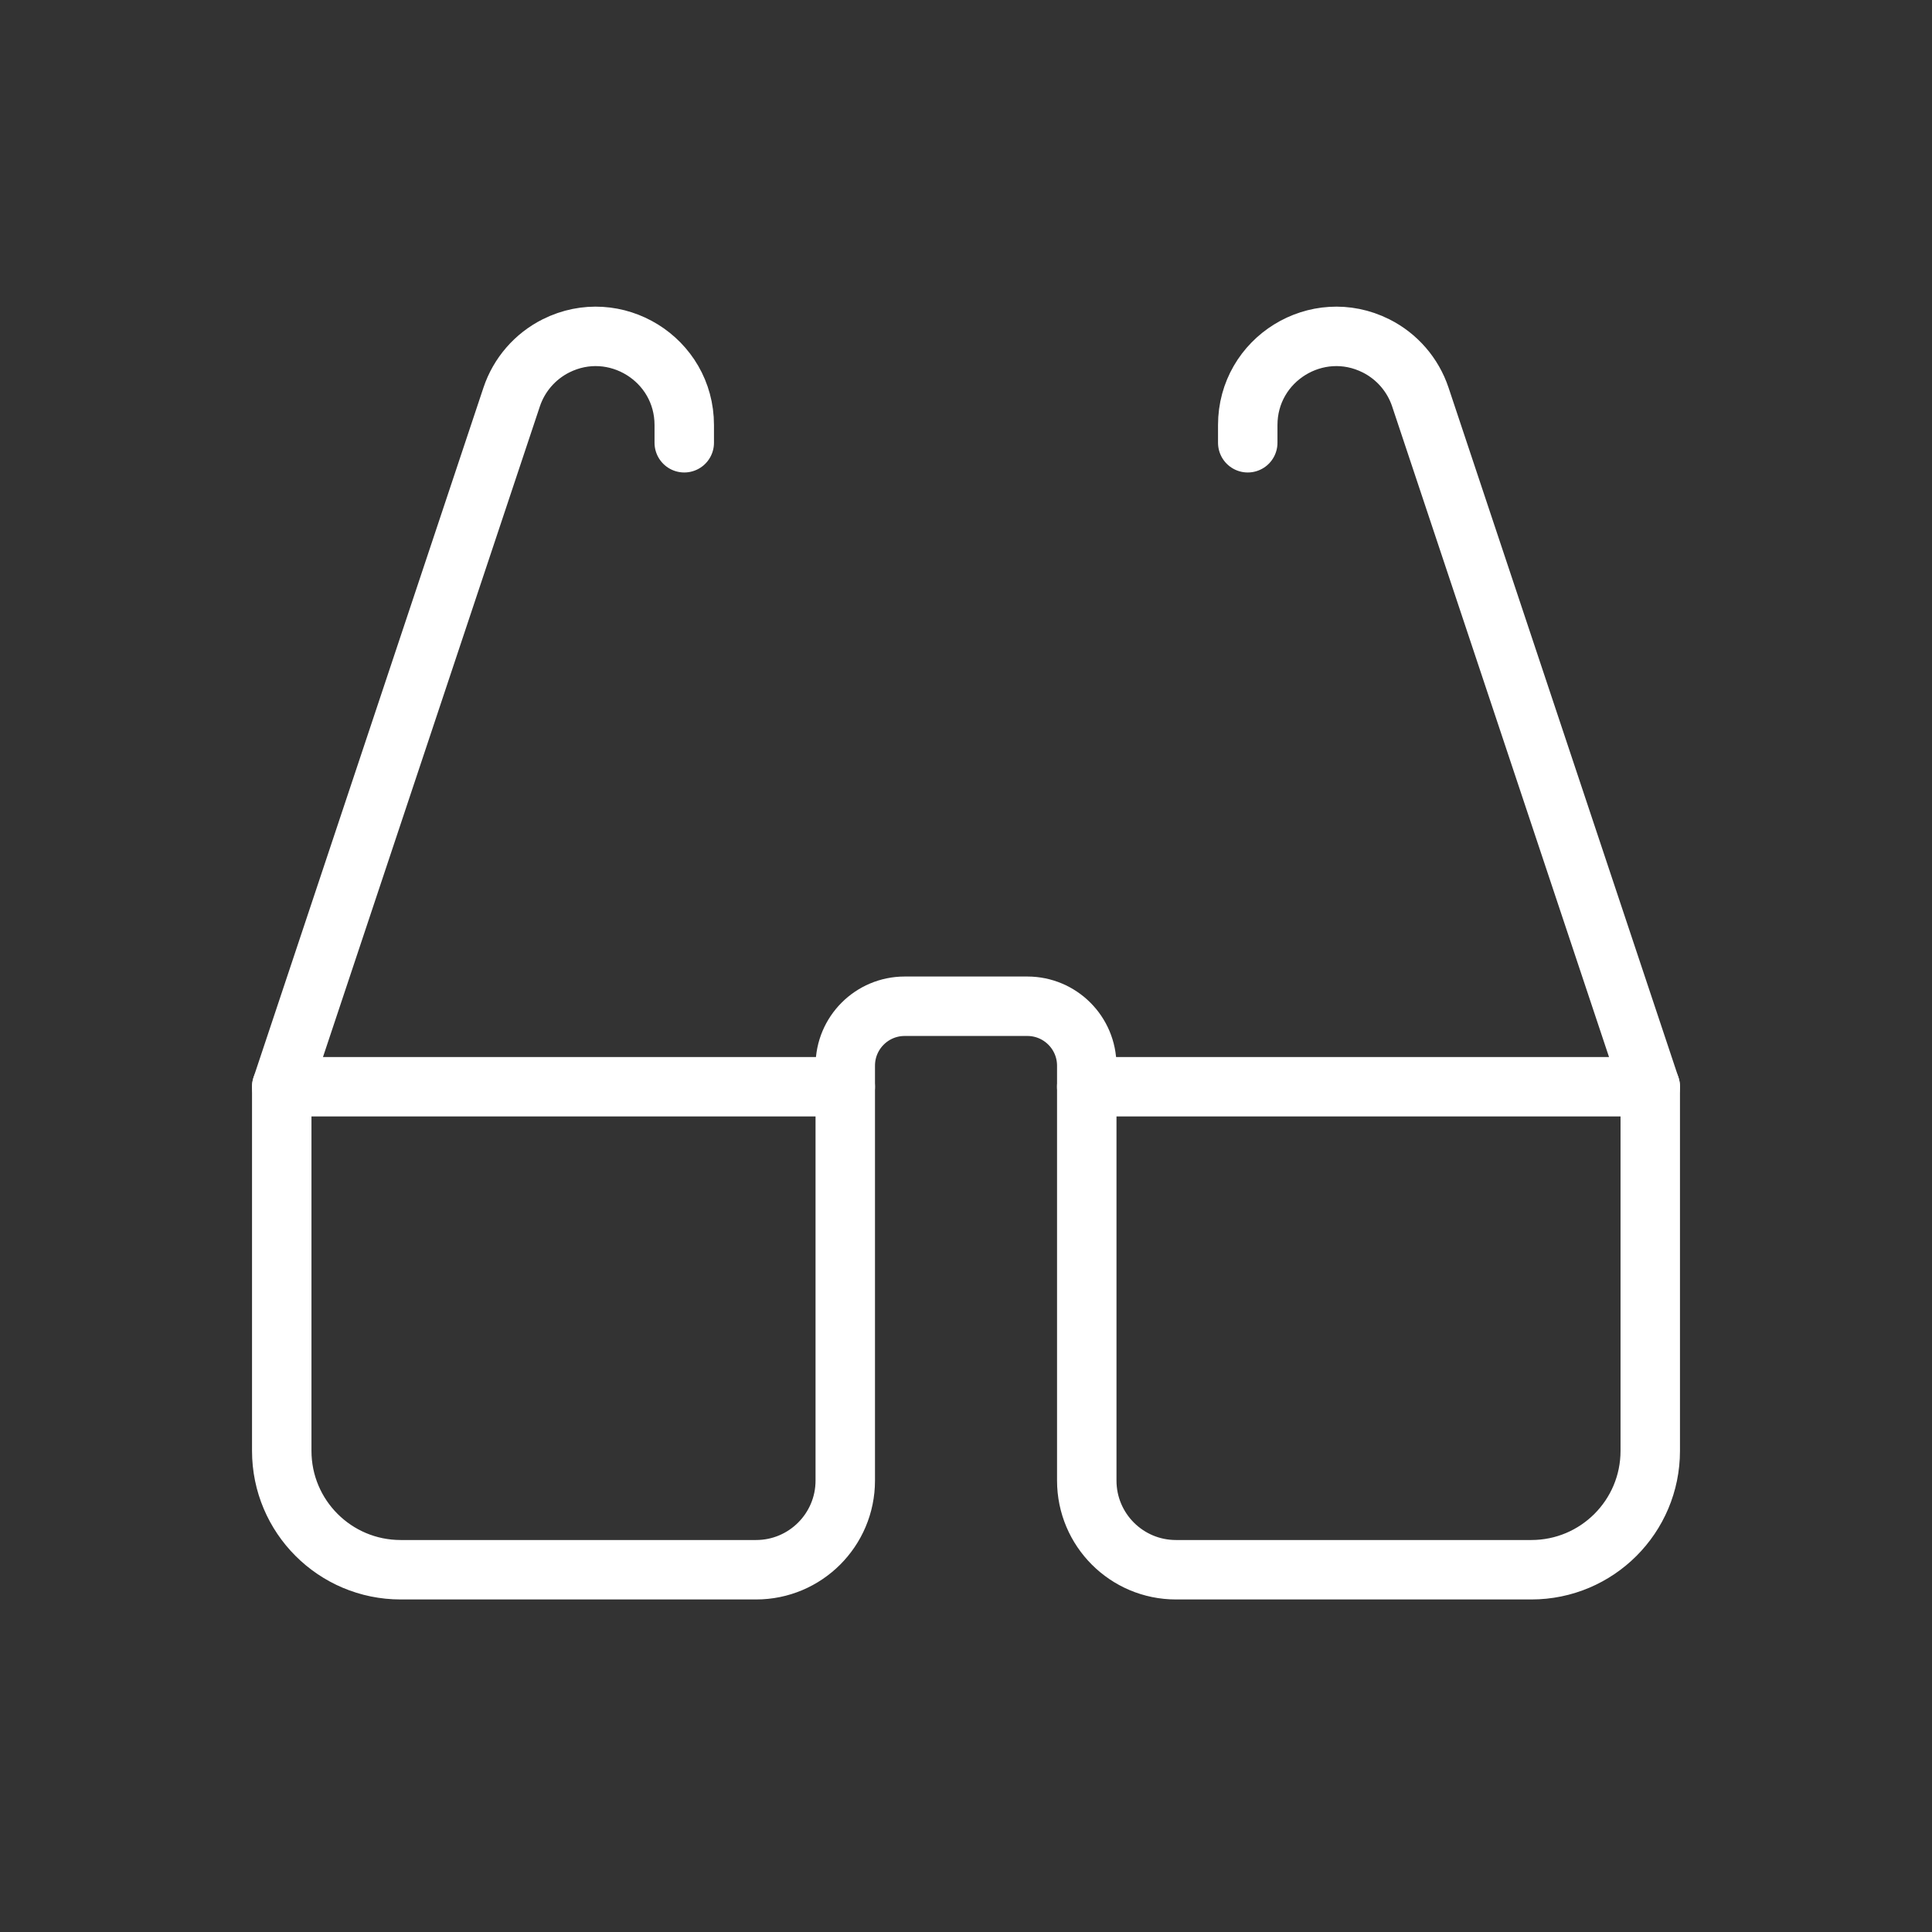 <svg width="65" height="65" viewBox="0 0 65 65" fill="none" xmlns="http://www.w3.org/2000/svg">
<rect x="0" y="0" width="65" height="65" fill="#333333" stroke="none"/>
<path d="M9.479 36.562V48.812C9.479 51.022 11.27 52.812 13.479 52.812H25.438C27.094 52.812 28.438 51.469 28.438 49.812V35.854C28.438 34.749 29.333 33.854 30.438 33.854H34.563C35.667 33.854 36.563 34.749 36.563 35.854V49.812C36.563 51.469 37.906 52.812 39.563 52.812H51.521C53.73 52.812 55.521 51.022 55.521 48.812V36.562" stroke="white" stroke-width="2" stroke-linecap="round"/>
<path d="M28.438 36.562H9.479L17.214 13.358C17.464 12.609 18.001 11.989 18.708 11.635V11.635C20.69 10.645 23.021 12.085 23.021 14.301V14.896" stroke="white" stroke-width="2" stroke-linecap="round" stroke-linejoin="round"/>
<path d="M36.562 36.562H55.521L47.786 13.358C47.536 12.609 46.999 11.989 46.292 11.635V11.635C44.31 10.645 41.979 12.085 41.979 14.301V14.896" stroke="white" stroke-width="2" stroke-linecap="round" stroke-linejoin="round"/>
</svg>
